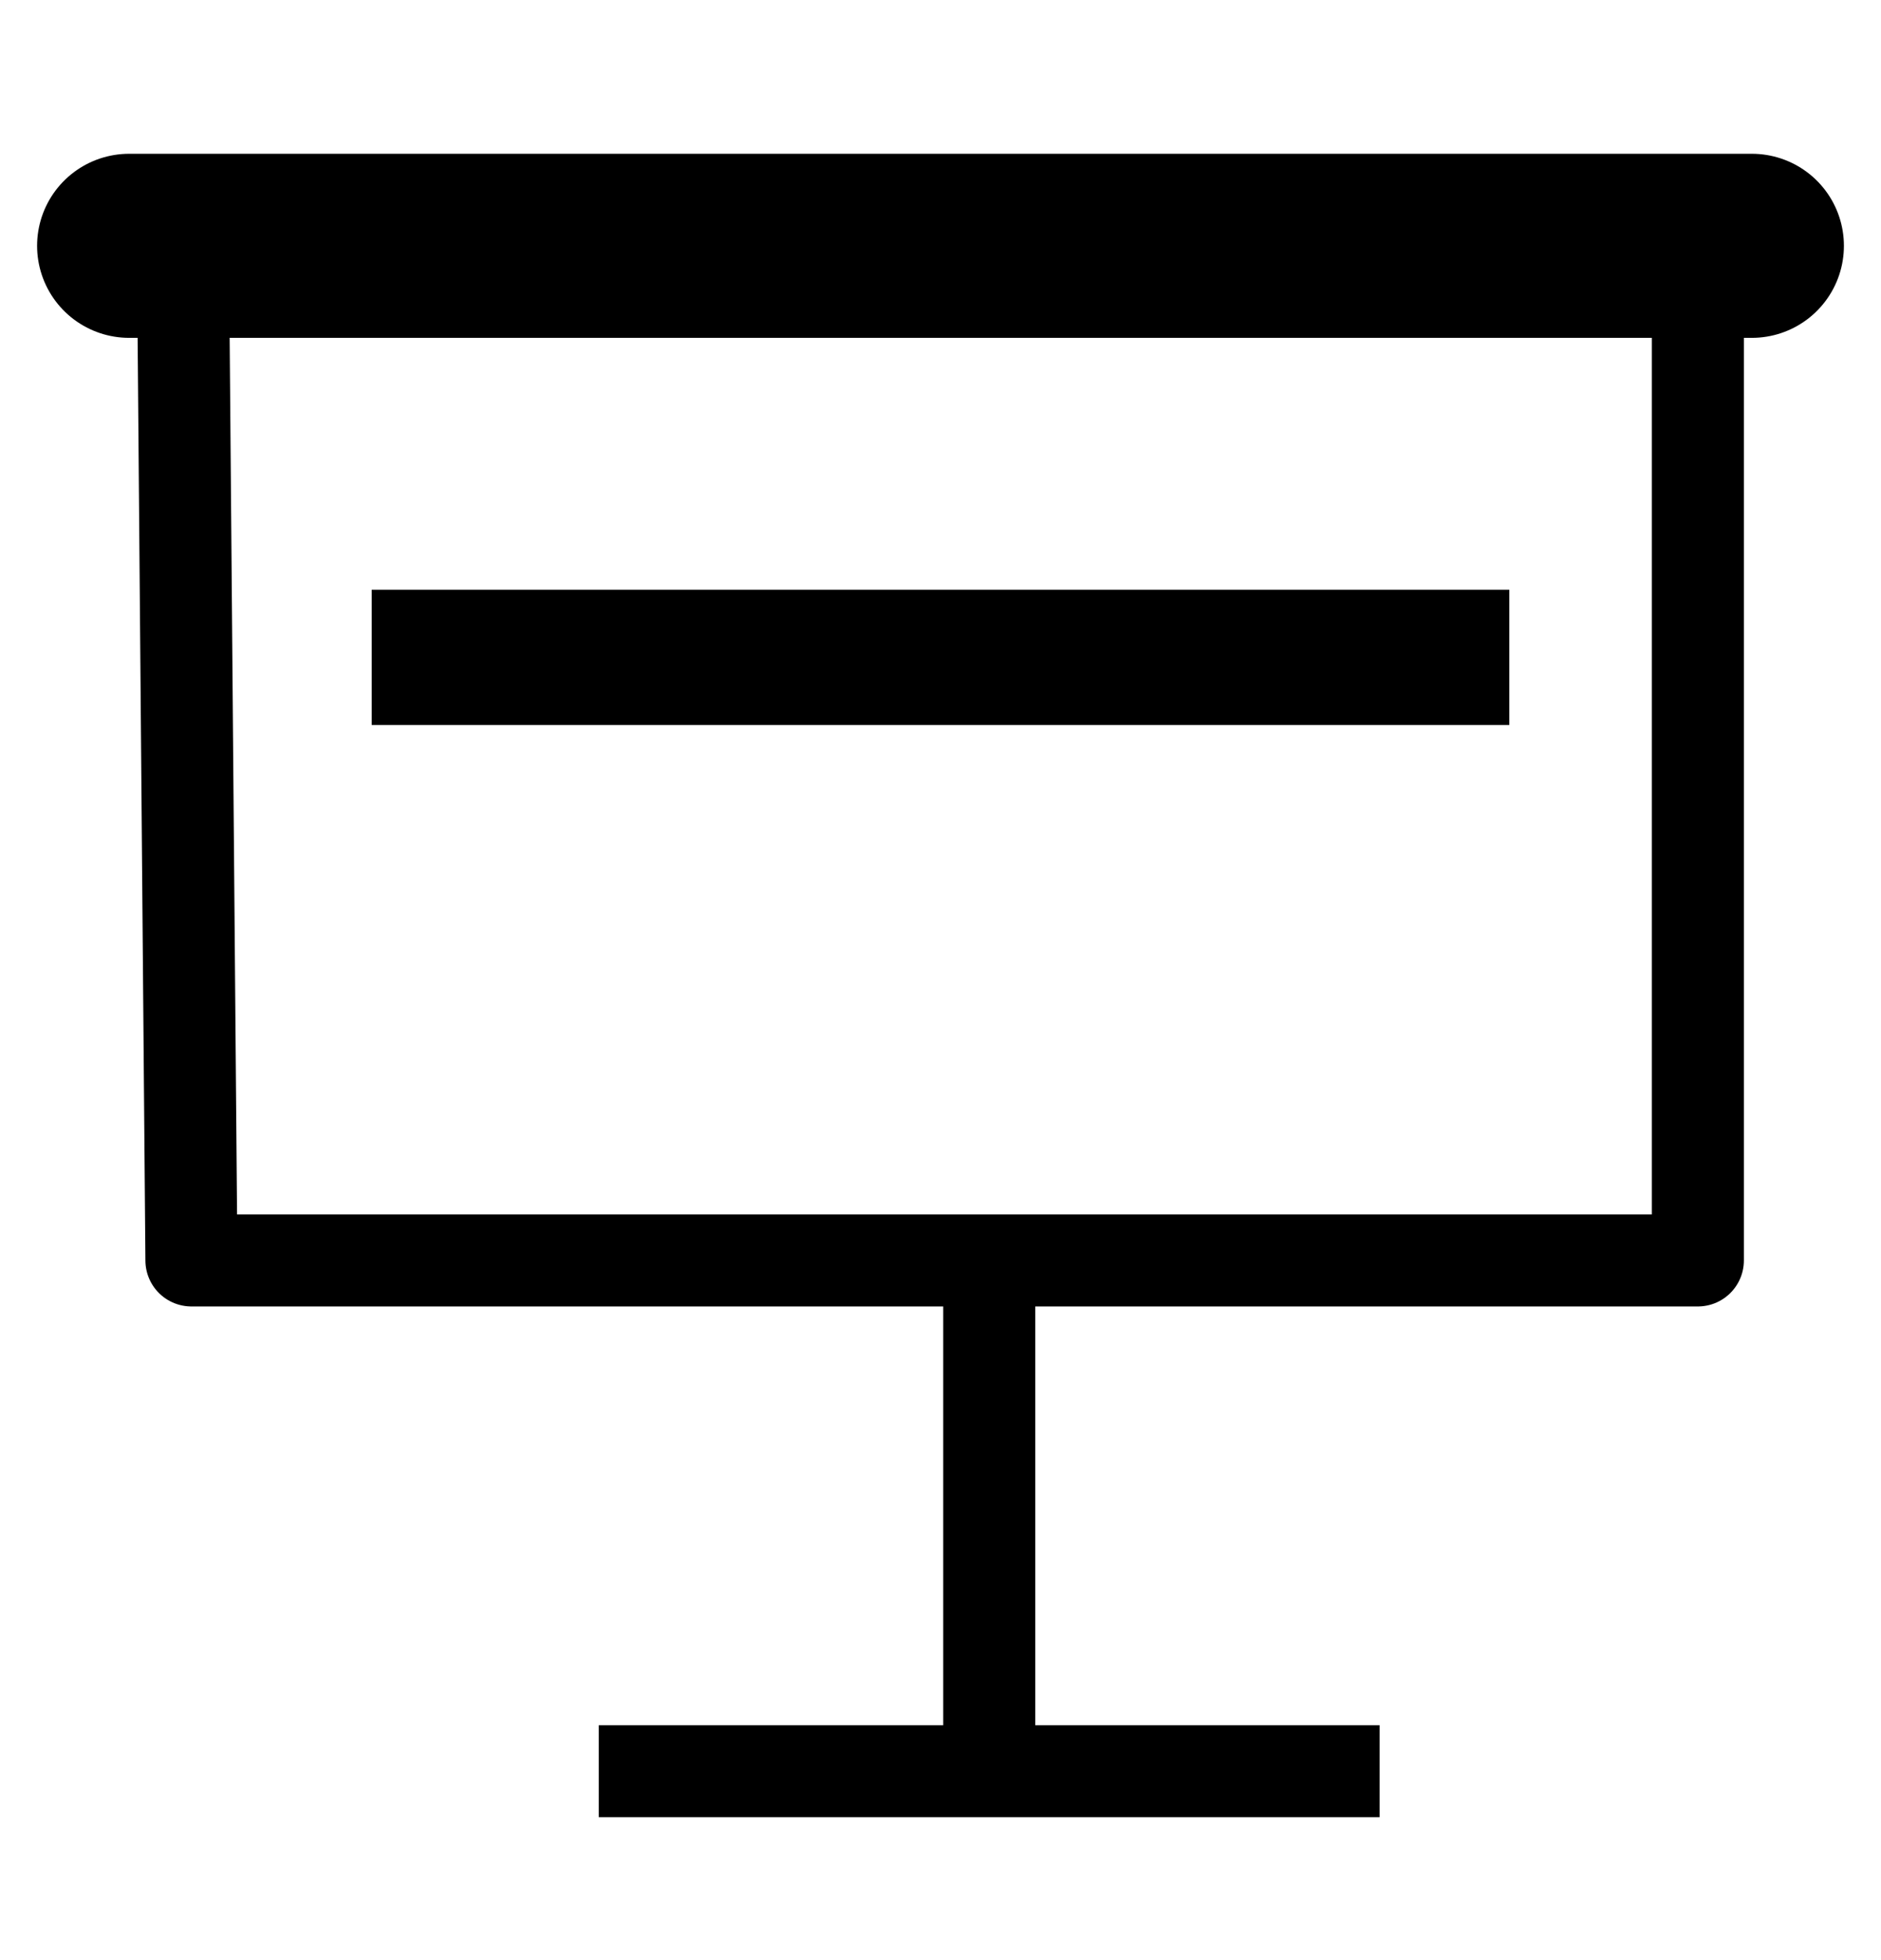 <?xml version="1.0" encoding="UTF-8" standalone="no"?>
<!-- Created with Inkscape (http://www.inkscape.org/) -->

<svg
   xmlns:dc="http://purl.org/dc/elements/1.1/"
   xmlns:cc="http://creativecommons.org/ns#"
   xmlns:rdf="http://www.w3.org/1999/02/22-rdf-syntax-ns#"
   xmlns:svg="http://www.w3.org/2000/svg"
   xmlns="http://www.w3.org/2000/svg"
   xmlns:sodipodi="http://sodipodi.sourceforge.net/DTD/sodipodi-0.dtd"
   xmlns:inkscape="http://www.inkscape.org/namespaces/inkscape"
   width="20.439mm"
   height="21.3mm"
   viewBox="0 0 20.439 21.3"
   version="1.1"
   id="svg8"
   inkscape:version="0.92.3 (2405546, 2018-03-11)"
   sodipodi:docname="present.svg">
  <defs
     id="defs2">
    <inkscape:perspective
       sodipodi:type="inkscape:persp3d"
       inkscape:vp_x="0 : 10.674711 : 1"
       inkscape:vp_y="0 : 1000 : 0"
       inkscape:vp_z="26.073164 : 10.674711 : 1"
       inkscape:persp3d-origin="13.036582 : 7.1164741 : 1"
       id="perspective4785" />
  </defs>
  <sodipodi:namedview
     id="base"
     pagecolor="#ffffff"
     bordercolor="#666666"
     borderopacity="1.0"
     inkscape:pageopacity="0.0"
     inkscape:pageshadow="2"
     inkscape:zoom="3.959798"
     inkscape:cx="16.164574"
     inkscape:cy="67.752113"
     inkscape:document-units="mm"
     inkscape:current-layer="layer1"
     showgrid="false"
     inkscape:window-width="1850"
     inkscape:window-height="1016"
     inkscape:window-x="70"
     inkscape:window-y="27"
     inkscape:window-maximized="1"
     fit-margin-top="0"
     fit-margin-left="0"
     fit-margin-right="0"
     fit-margin-bottom="0" />
  <g
     inkscape:label="Layer 1"
     inkscape:groupmode="layer"
     id="layer1"
     transform="translate(-2.551,-0.18)">
    <path
       style="fill:none;stroke:#000000;stroke-width:1;stroke-linecap:butt;stroke-linejoin:round;stroke-miterlimit:54.8;stroke-dasharray:none;stroke-opacity:1"
       d="M 4.541,3.206 H 21 V 13.876 H 4.631 Z"
       id="path3713"
       inkscape:connector-curvature="0" />
    <path
       style="fill:none;stroke:#000000;stroke-width:1;stroke-linecap:butt;stroke-linejoin:miter;stroke-miterlimit:4;stroke-dasharray:none;stroke-opacity:1"
       d="m 13.3,13.859 v 5.618 z"
       id="path4530"
       inkscape:connector-curvature="0" />
    <path
       style="fill:none;stroke:#000000;stroke-width:1;stroke-linecap:butt;stroke-linejoin:miter;stroke-miterlimit:4;stroke-dasharray:none;stroke-opacity:1"
       d="M 13.3,19.426 H 9.057 17.542 Z"
       id="path4532"
       inkscape:connector-curvature="0" />
    <path
       style="fill:none;stroke:#000000;stroke-width:2;stroke-linecap:butt;stroke-linejoin:round;stroke-miterlimit:4;stroke-dasharray:none;stroke-opacity:1"
       d="M 12.771,2.851 H 3.954 21.587 Z"
       id="path4532-3-6"
       inkscape:connector-curvature="0" />
    <rect
       style="stroke-width:0.932;stroke-linejoin:round;stroke-miterlimit:4;stroke-dasharray:none"
       id="rect4834"
       width="12.361"
       height="1.47"
       x="6.59"
       y="6.588" />
  </g>
</svg>
